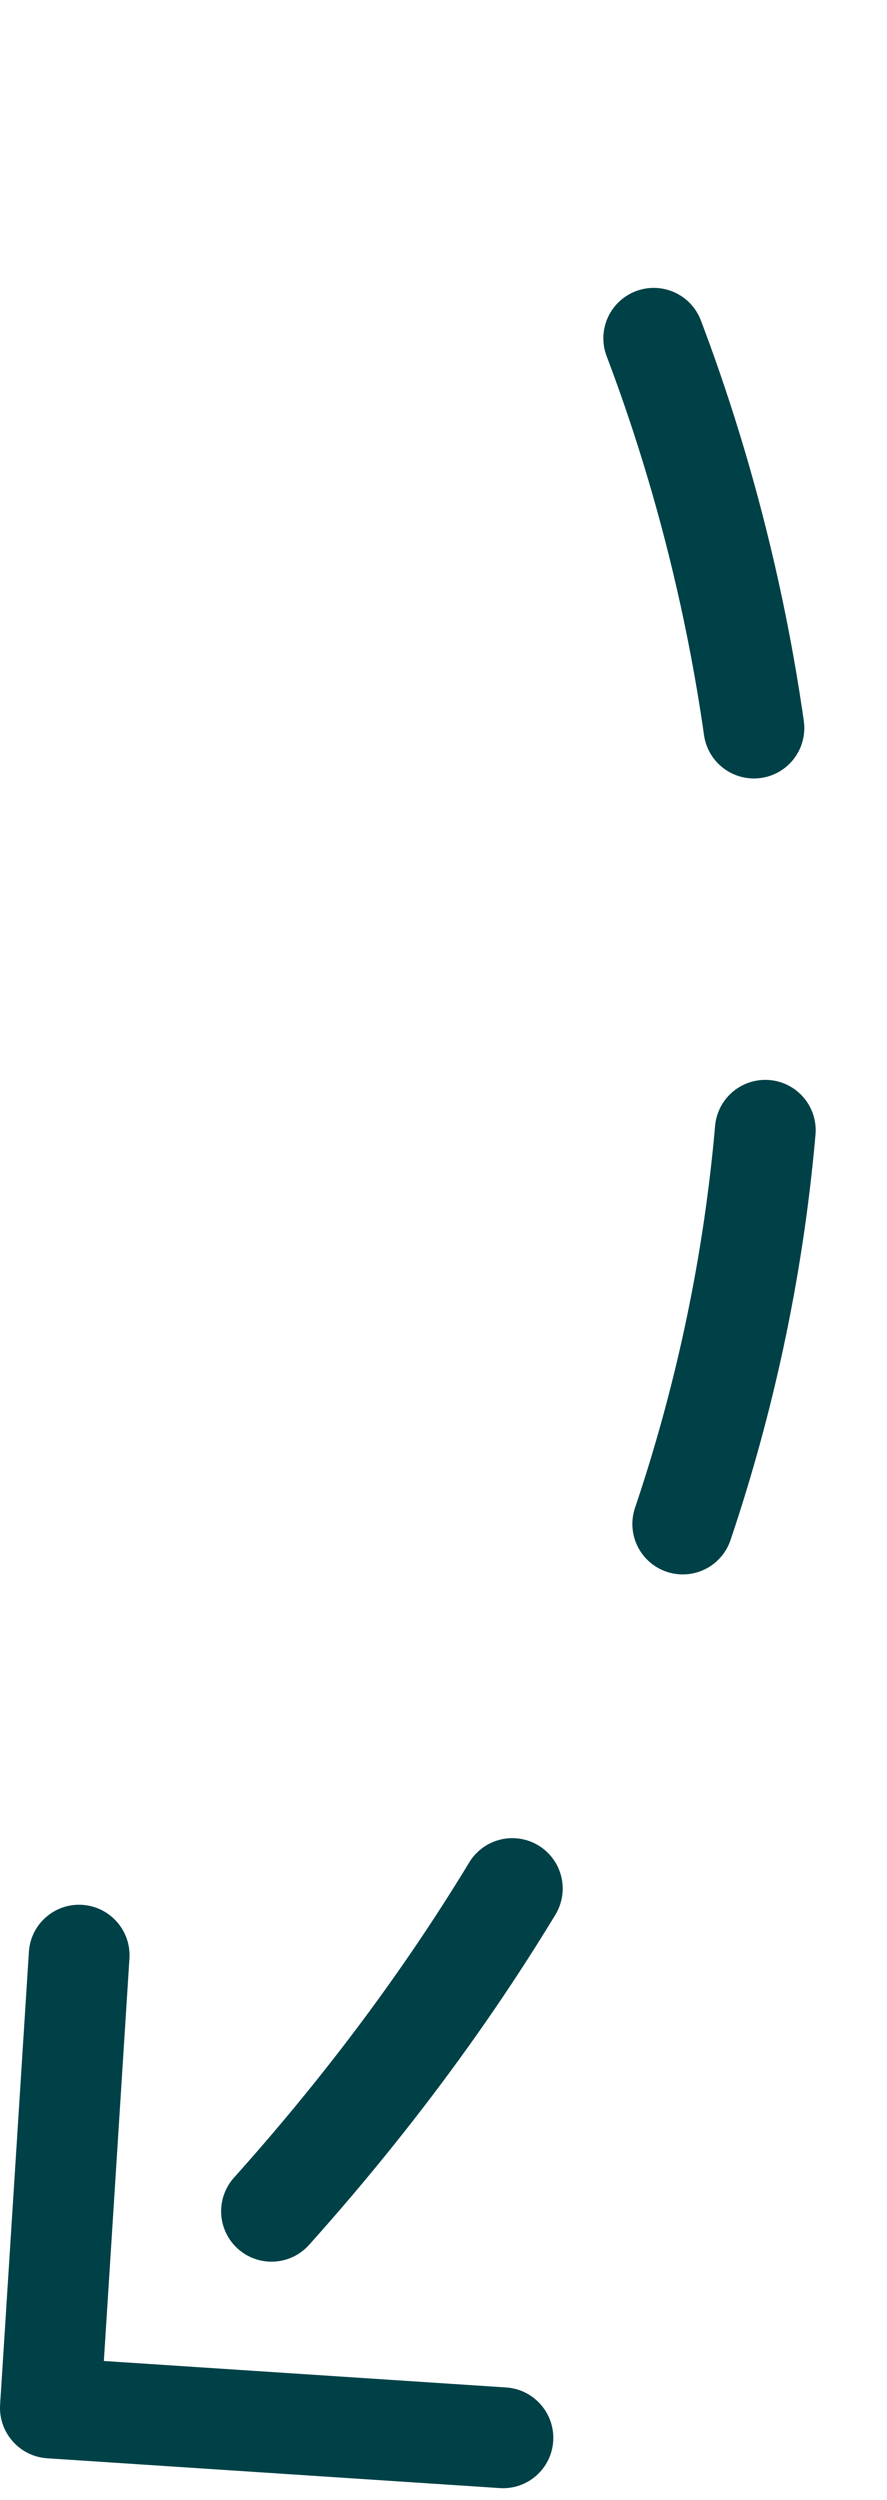 <svg width="44" height="124" viewBox="0 0 44 124" fill="none" xmlns="http://www.w3.org/2000/svg">
<path d="M13.469 109.672C59.601 58.184 27.87 4.542 24.859 2.5" stroke="#004147" stroke-width="5" stroke-linecap="round" stroke-dasharray="20 20"/>
<path d="M0.005 119.263C-0.082 120.641 0.963 121.832 2.341 121.923L24.79 123.401C26.167 123.492 27.355 122.448 27.442 121.07C27.53 119.692 26.484 118.501 25.107 118.41L5.152 117.097L6.421 97.135C6.509 95.756 5.463 94.566 4.086 94.475C2.708 94.384 1.52 95.428 1.433 96.806L0.005 119.263ZM4.051 118.064L2.399 116.184L0.848 117.547L2.499 119.428L4.151 121.308L5.702 119.945L4.051 118.064Z" fill="#004147"/>
</svg>
